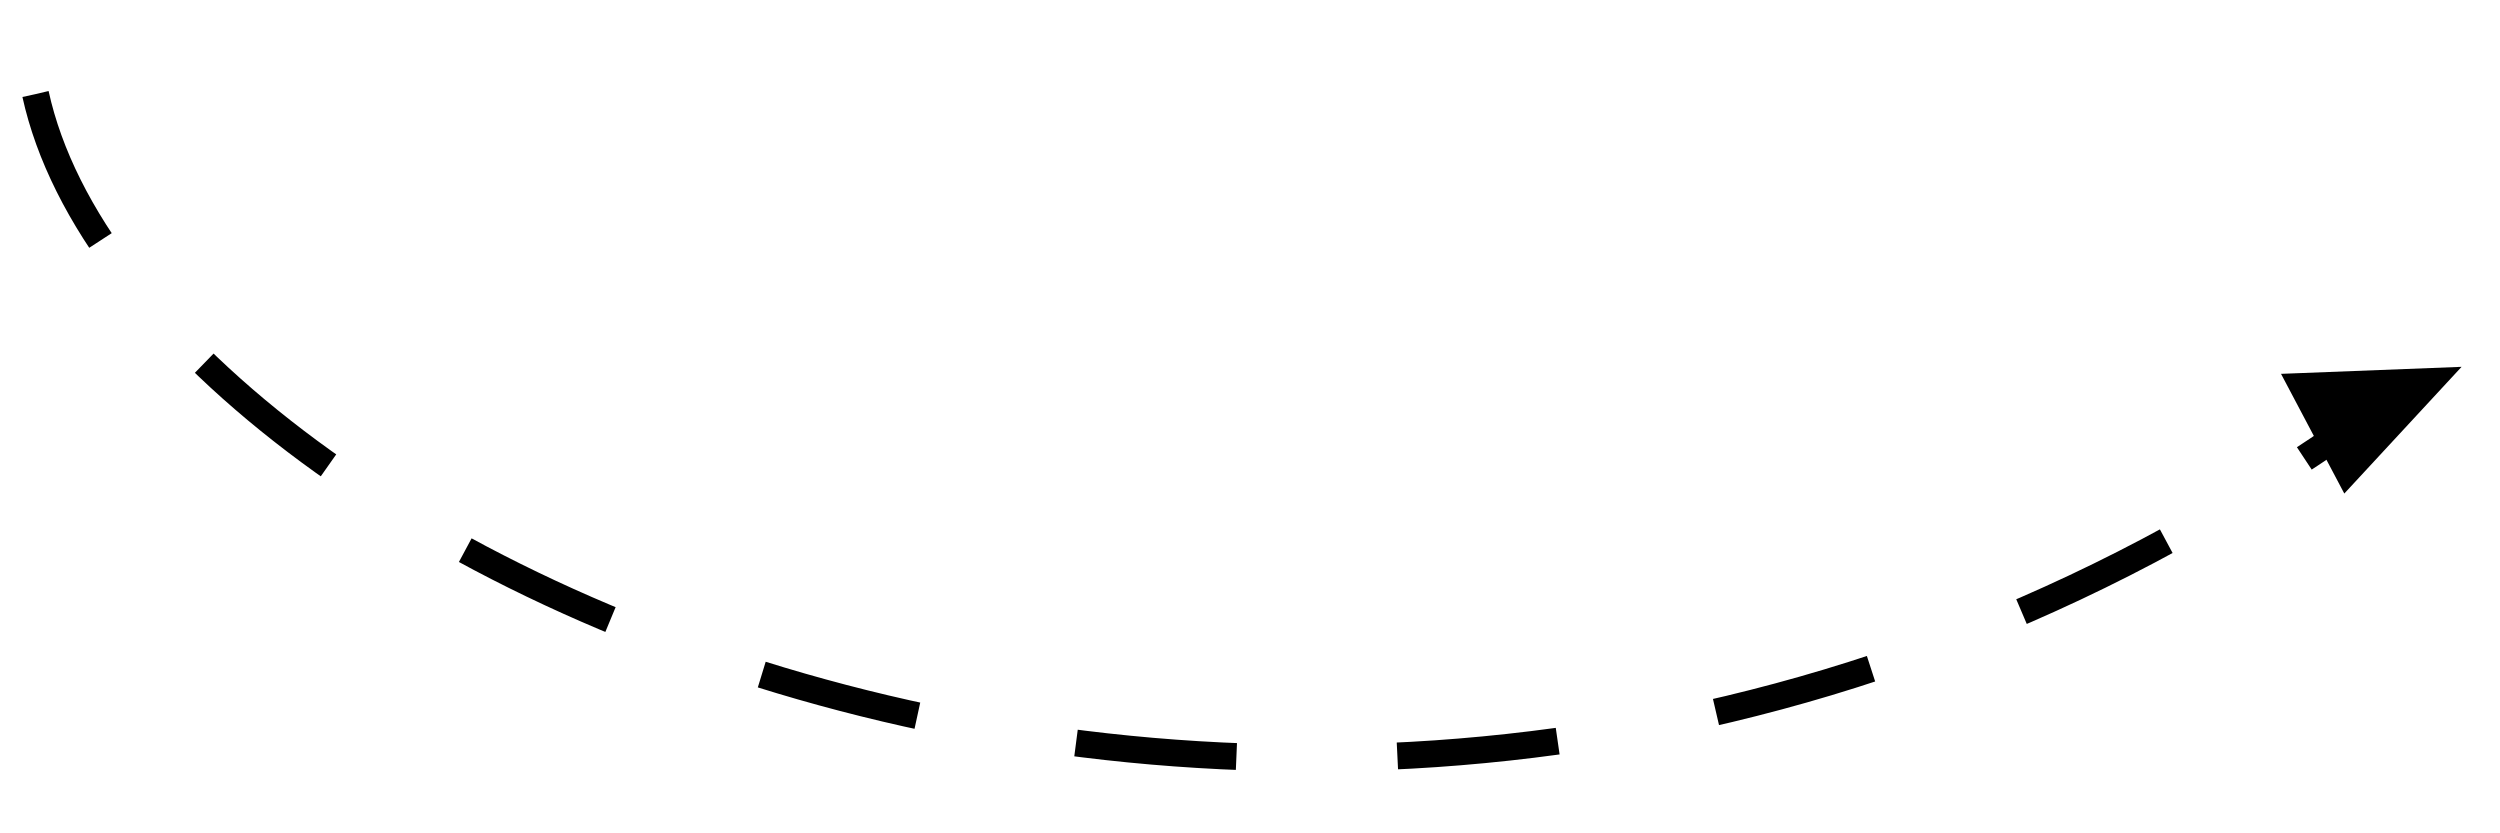 <?xml version="1.0" encoding="UTF-8"?> <svg xmlns="http://www.w3.org/2000/svg" width="93" height="31" viewBox="0 0 93 31" fill="none"> <path d="M1.322 3.501C5.267 21.526 52.188 42.861 89.783 14.169" stroke="black" stroke-width="0.998" stroke-dasharray="5.99 5.99"></path> <path d="M87.208 18.36L84.854 13.907L91.571 13.646L87.208 18.36Z" fill="black"></path> </svg> 